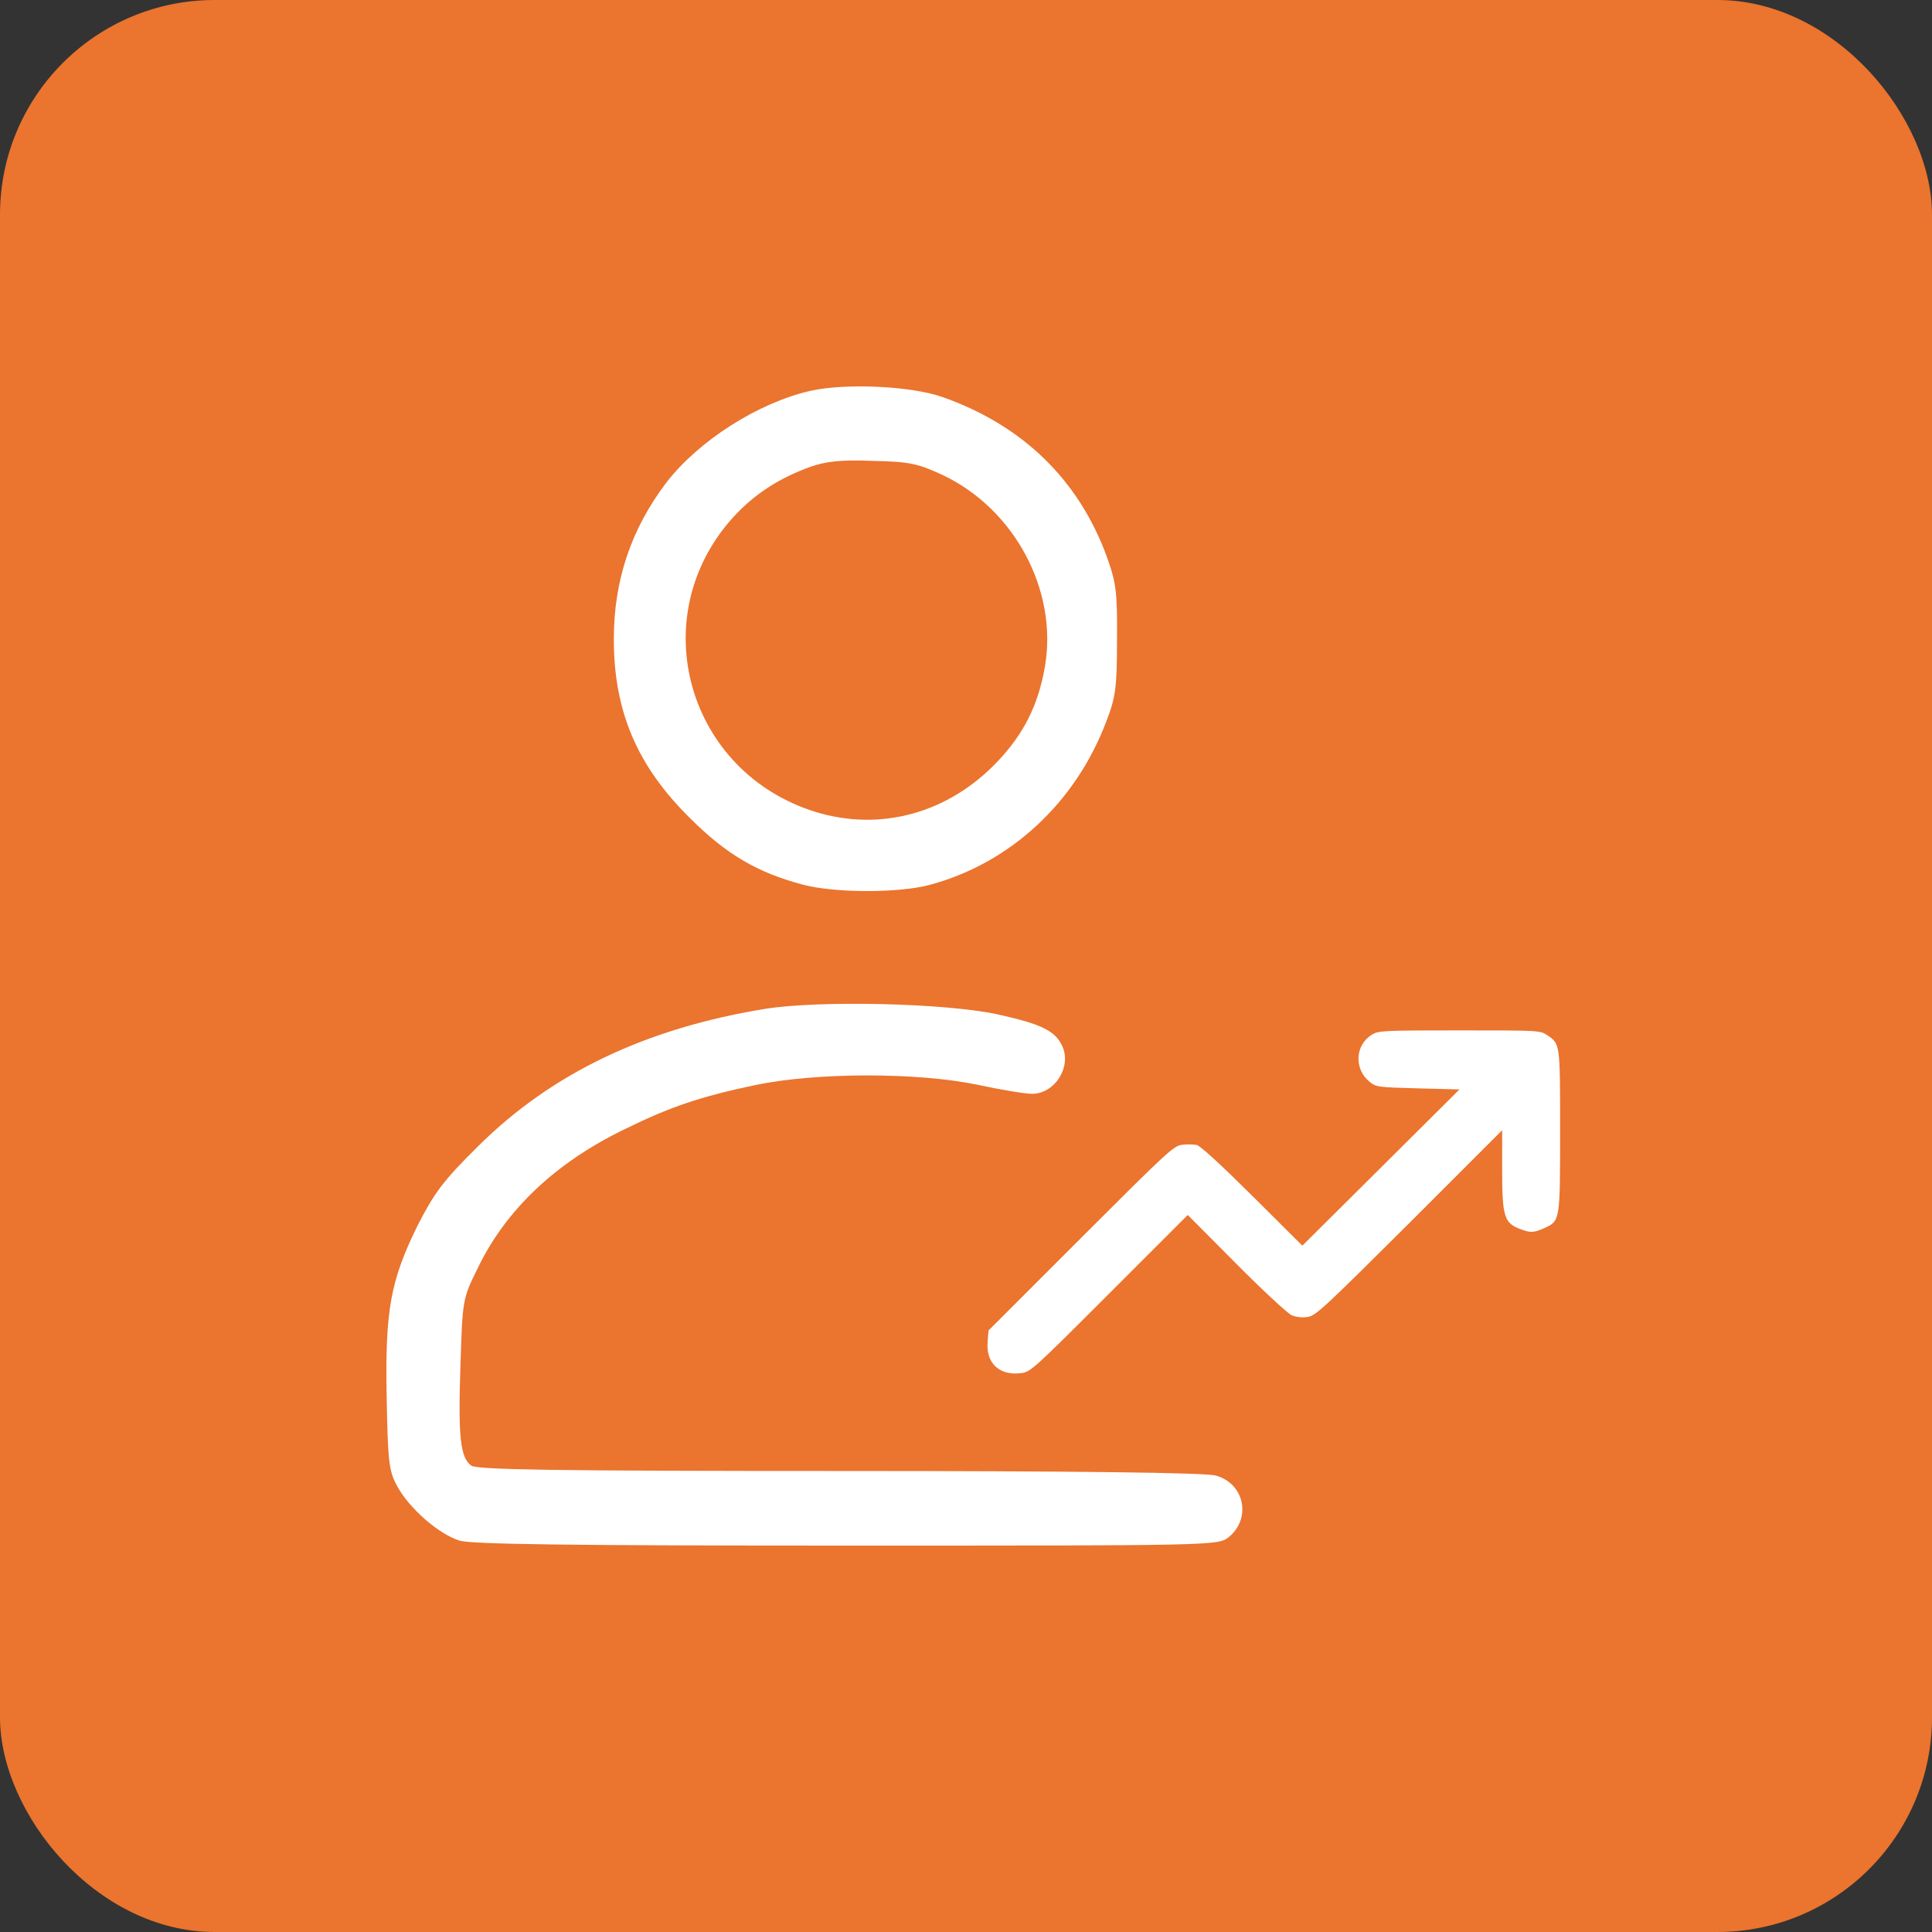<svg width="45" height="45" viewBox="0 0 45 45" fill="none" xmlns="http://www.w3.org/2000/svg">
<rect x="0" y="0" width="45" height="45" fill="#333333" stroke="none"/>
<rect width="45" height="45" rx="5" fill="#EB742E"/>
<path d="M26.166 15.837C25.341 16.662 25.341 18 26.166 18.826C26.991 19.651 28.329 19.651 29.154 18.826C29.979 18 29.979 16.662 29.154 15.837C28.329 15.012 26.991 15.012 26.166 15.837Z" fill="#EB742E"/>
<path fill-rule="evenodd" clip-rule="evenodd" d="M16.209 24.802L20.194 28.786C20.744 29.336 21.636 29.336 22.186 28.786C22.736 28.236 22.736 27.344 22.186 26.794L18.202 22.809C17.652 22.259 16.76 22.259 16.209 22.809C15.659 23.36 15.659 24.251 16.209 24.802Z" fill="#EB742E"/>
<path d="M18.873 9.104C17.657 9.383 16.276 10.262 15.523 11.237C14.702 12.318 14.297 13.515 14.297 14.886C14.297 16.566 14.838 17.84 16.073 19.057C16.913 19.897 17.637 20.322 18.689 20.602C19.433 20.804 20.929 20.804 21.653 20.611C23.526 20.109 25.052 18.7 25.766 16.808C25.988 16.238 26.017 16.006 26.017 14.906C26.027 13.786 25.998 13.573 25.776 12.956C25.119 11.169 23.816 9.905 21.953 9.248C21.219 8.988 19.684 8.92 18.873 9.104ZM21.953 11.063C23.632 11.855 24.646 13.757 24.337 15.533C24.183 16.421 23.845 17.097 23.227 17.744C22.088 18.941 20.514 19.375 18.998 18.912C16.006 17.985 14.982 14.375 17.068 12.058C17.55 11.527 18.13 11.14 18.883 10.87C19.25 10.745 19.587 10.706 20.331 10.735C21.18 10.754 21.373 10.793 21.953 11.063Z" fill="white"/>
<path d="M17.821 23.498C15.04 23.952 12.858 24.994 11.15 26.684C10.319 27.504 10.117 27.784 9.73 28.537C9.093 29.831 8.968 30.516 9.006 32.544C9.035 34.04 9.055 34.253 9.248 34.61C9.528 35.131 10.223 35.739 10.706 35.884C10.985 35.971 13.38 36 19.722 36C28.237 36 28.373 36 28.614 35.807C29.154 35.373 28.99 34.552 28.315 34.368C28.083 34.301 25.081 34.262 19.549 34.262C12.887 34.262 11.111 34.233 10.976 34.137C10.725 33.953 10.667 33.48 10.725 31.8C10.773 30.265 10.773 30.256 11.13 29.532C11.787 28.171 12.945 27.08 14.538 26.307C15.619 25.776 16.305 25.545 17.589 25.274C19.008 24.975 21.364 24.975 22.764 25.265C23.294 25.38 23.874 25.477 24.038 25.477C24.569 25.477 24.965 24.849 24.743 24.367C24.578 24.009 24.26 23.855 23.265 23.633C22.059 23.363 19.095 23.295 17.821 23.498Z" fill="white"/>
<path d="M31.954 24.1C31.559 24.34 31.534 24.905 31.904 25.2C32.054 25.32 32.089 25.325 33.029 25.35L33.994 25.375L32.164 27.195L30.334 29.014L29.174 27.859C28.414 27.105 27.965 26.695 27.875 26.669C27.794 26.654 27.64 26.649 27.53 26.665C27.335 26.689 27.19 26.825 25.175 28.839L23.025 30.989L23.005 31.234C22.955 31.739 23.265 32.044 23.77 31.984C24 31.959 24.025 31.939 25.835 30.129L27.665 28.299L28.789 29.429C29.424 30.069 29.989 30.589 30.084 30.634C30.194 30.679 30.319 30.694 30.459 30.674C30.649 30.644 30.824 30.479 32.829 28.484L34.988 26.325V27.239C34.988 28.319 35.033 28.479 35.388 28.619C35.643 28.719 35.713 28.719 35.973 28.604C36.338 28.434 36.338 28.449 36.338 26.34C36.338 24.3 36.338 24.315 36.043 24.115C35.873 24 35.868 24 33.994 24C32.219 24 32.104 24.005 31.954 24.1Z" fill="white"/>
</svg>
